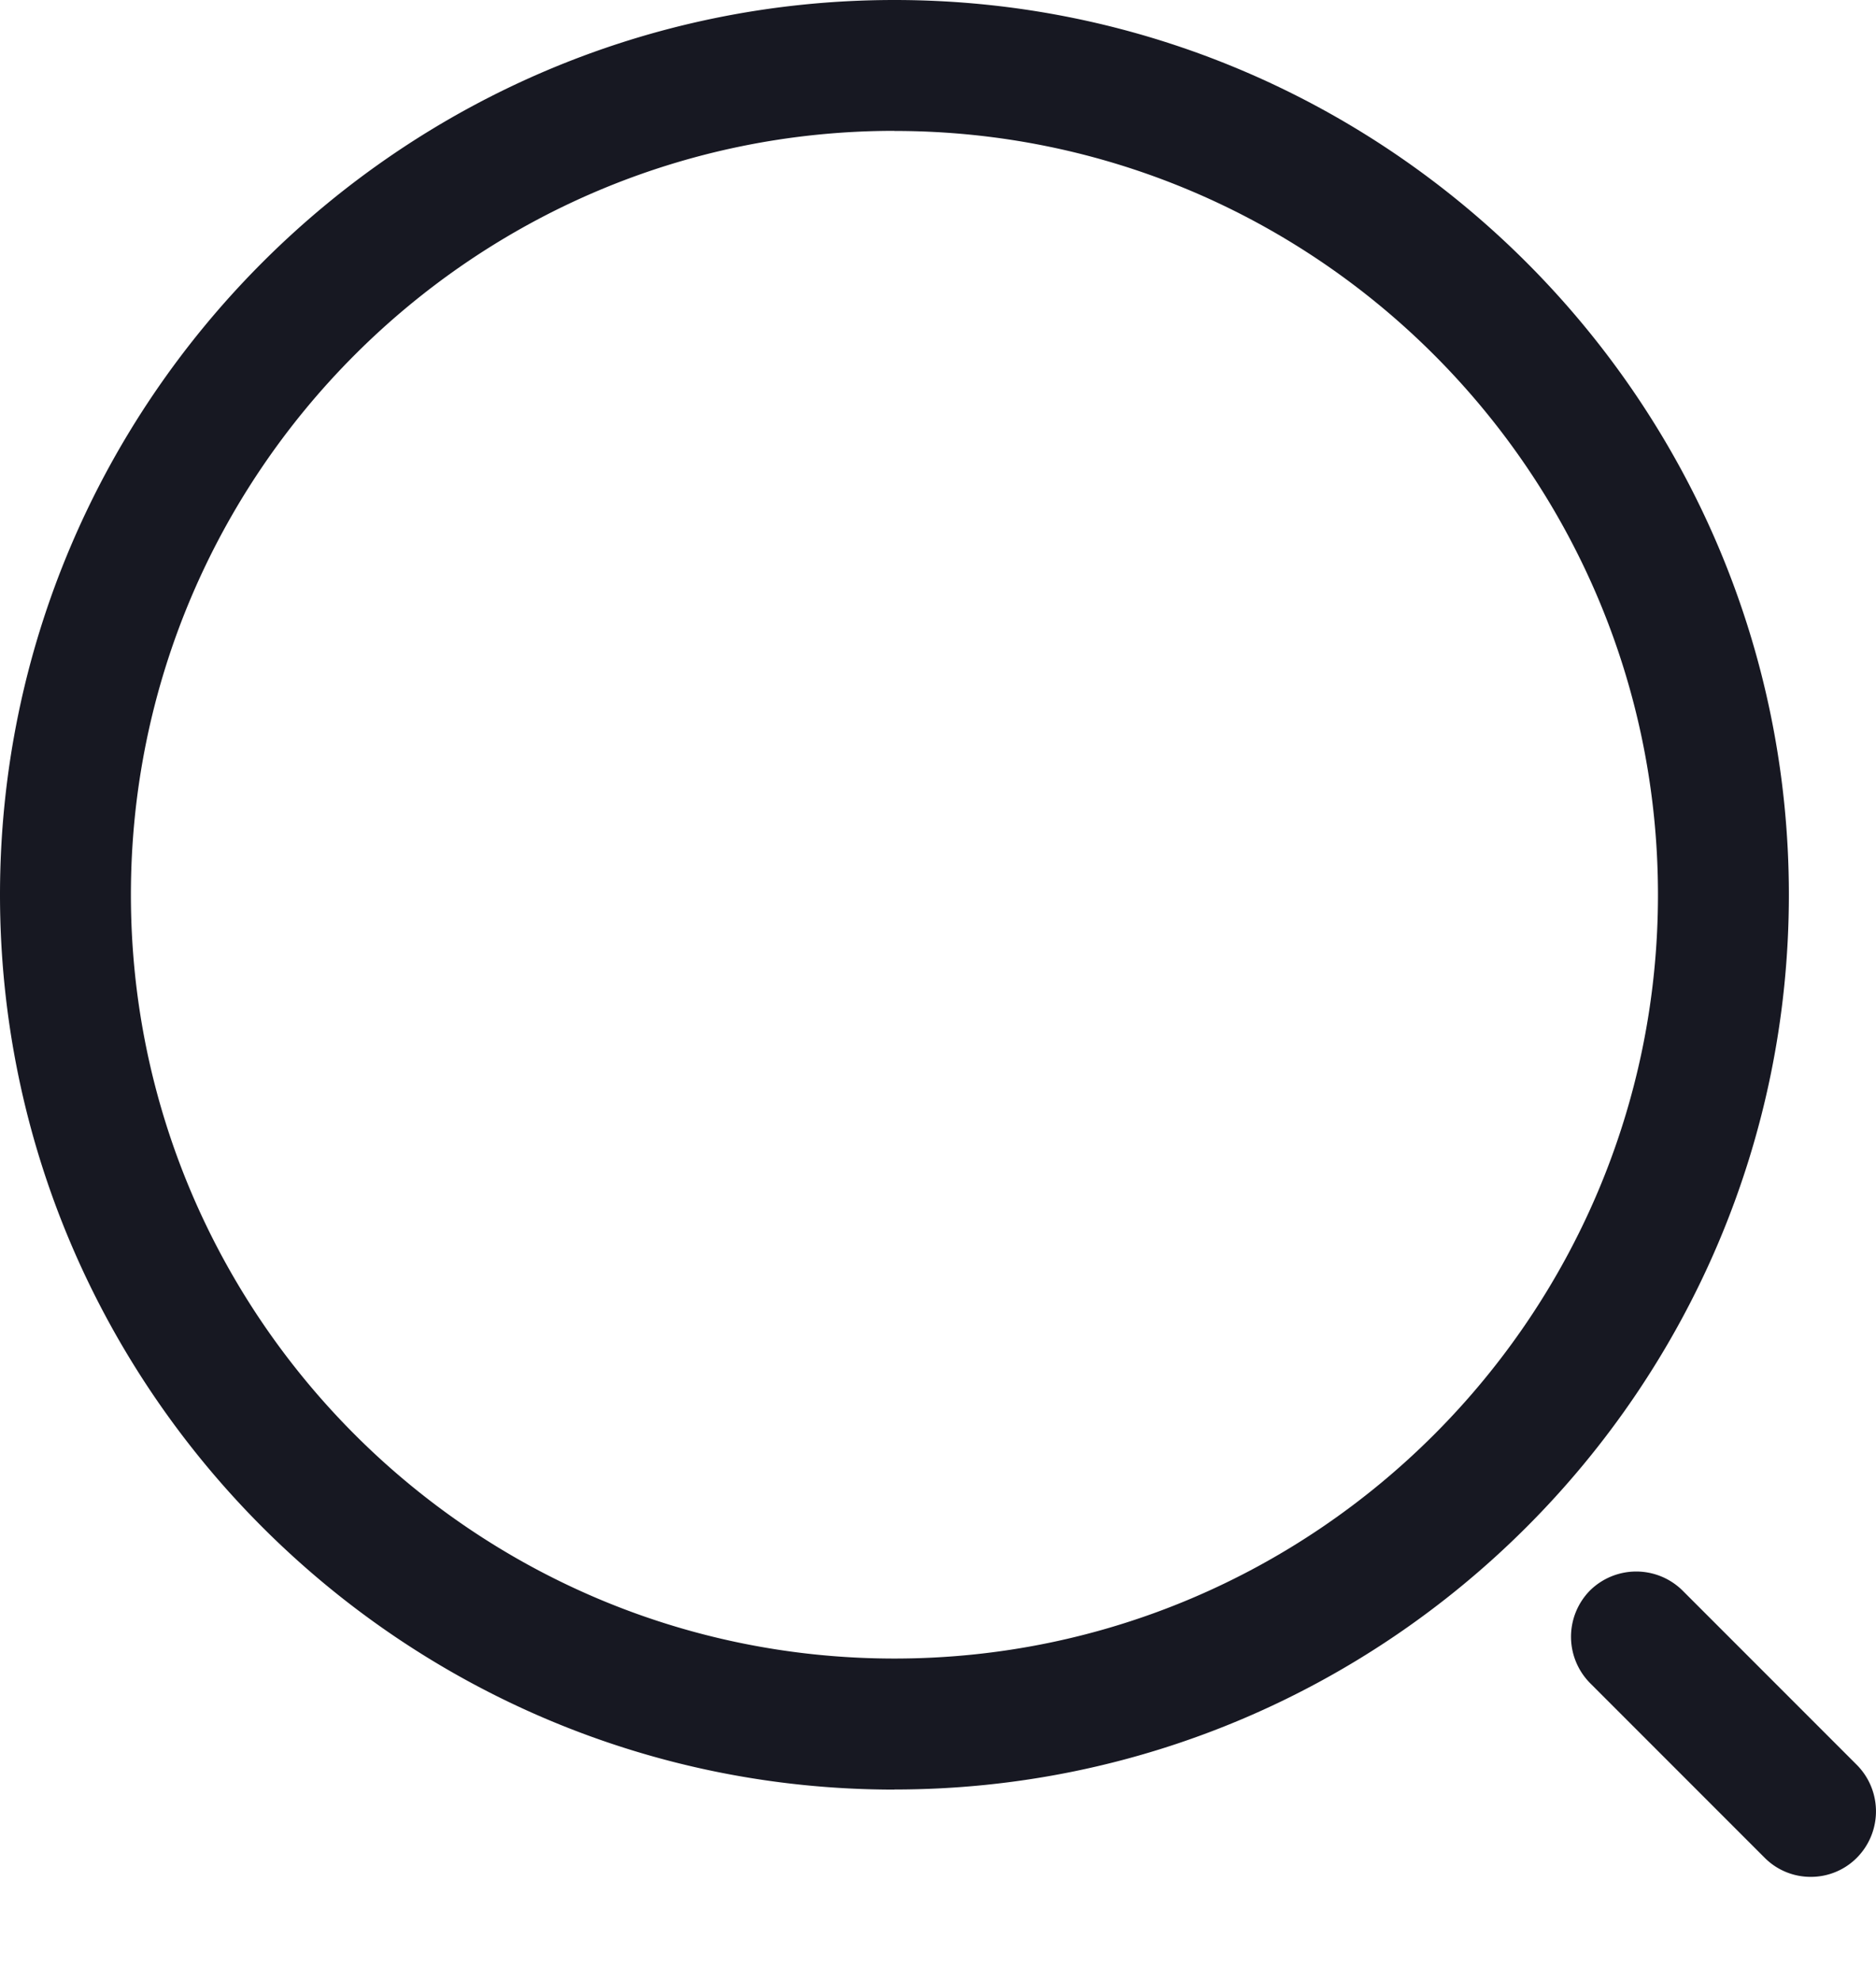 <svg width="18" height="19" viewBox="0 0 18 19" fill="none" xmlns="http://www.w3.org/2000/svg"><path d="M8.582 17.165C3.852 17.165 0 13.313 0 8.582 0 3.852 3.852 0 8.582 0s8.582 3.852 8.582 8.582-3.851 8.582-8.582 8.582zm0-15.91c-4.044 0-7.326 3.291-7.326 7.327s3.282 7.326 7.326 7.326 7.326-3.29 7.326-7.326-3.282-7.326-7.326-7.326zm8.792 16.747a.621.621 0 01-.444-.185l-1.674-1.674a.632.632 0 010-.888.632.632 0 01.887 0l1.675 1.675a.632.632 0 010 .887.621.621 0 01-.444.185z" fill="#171822"/></svg>